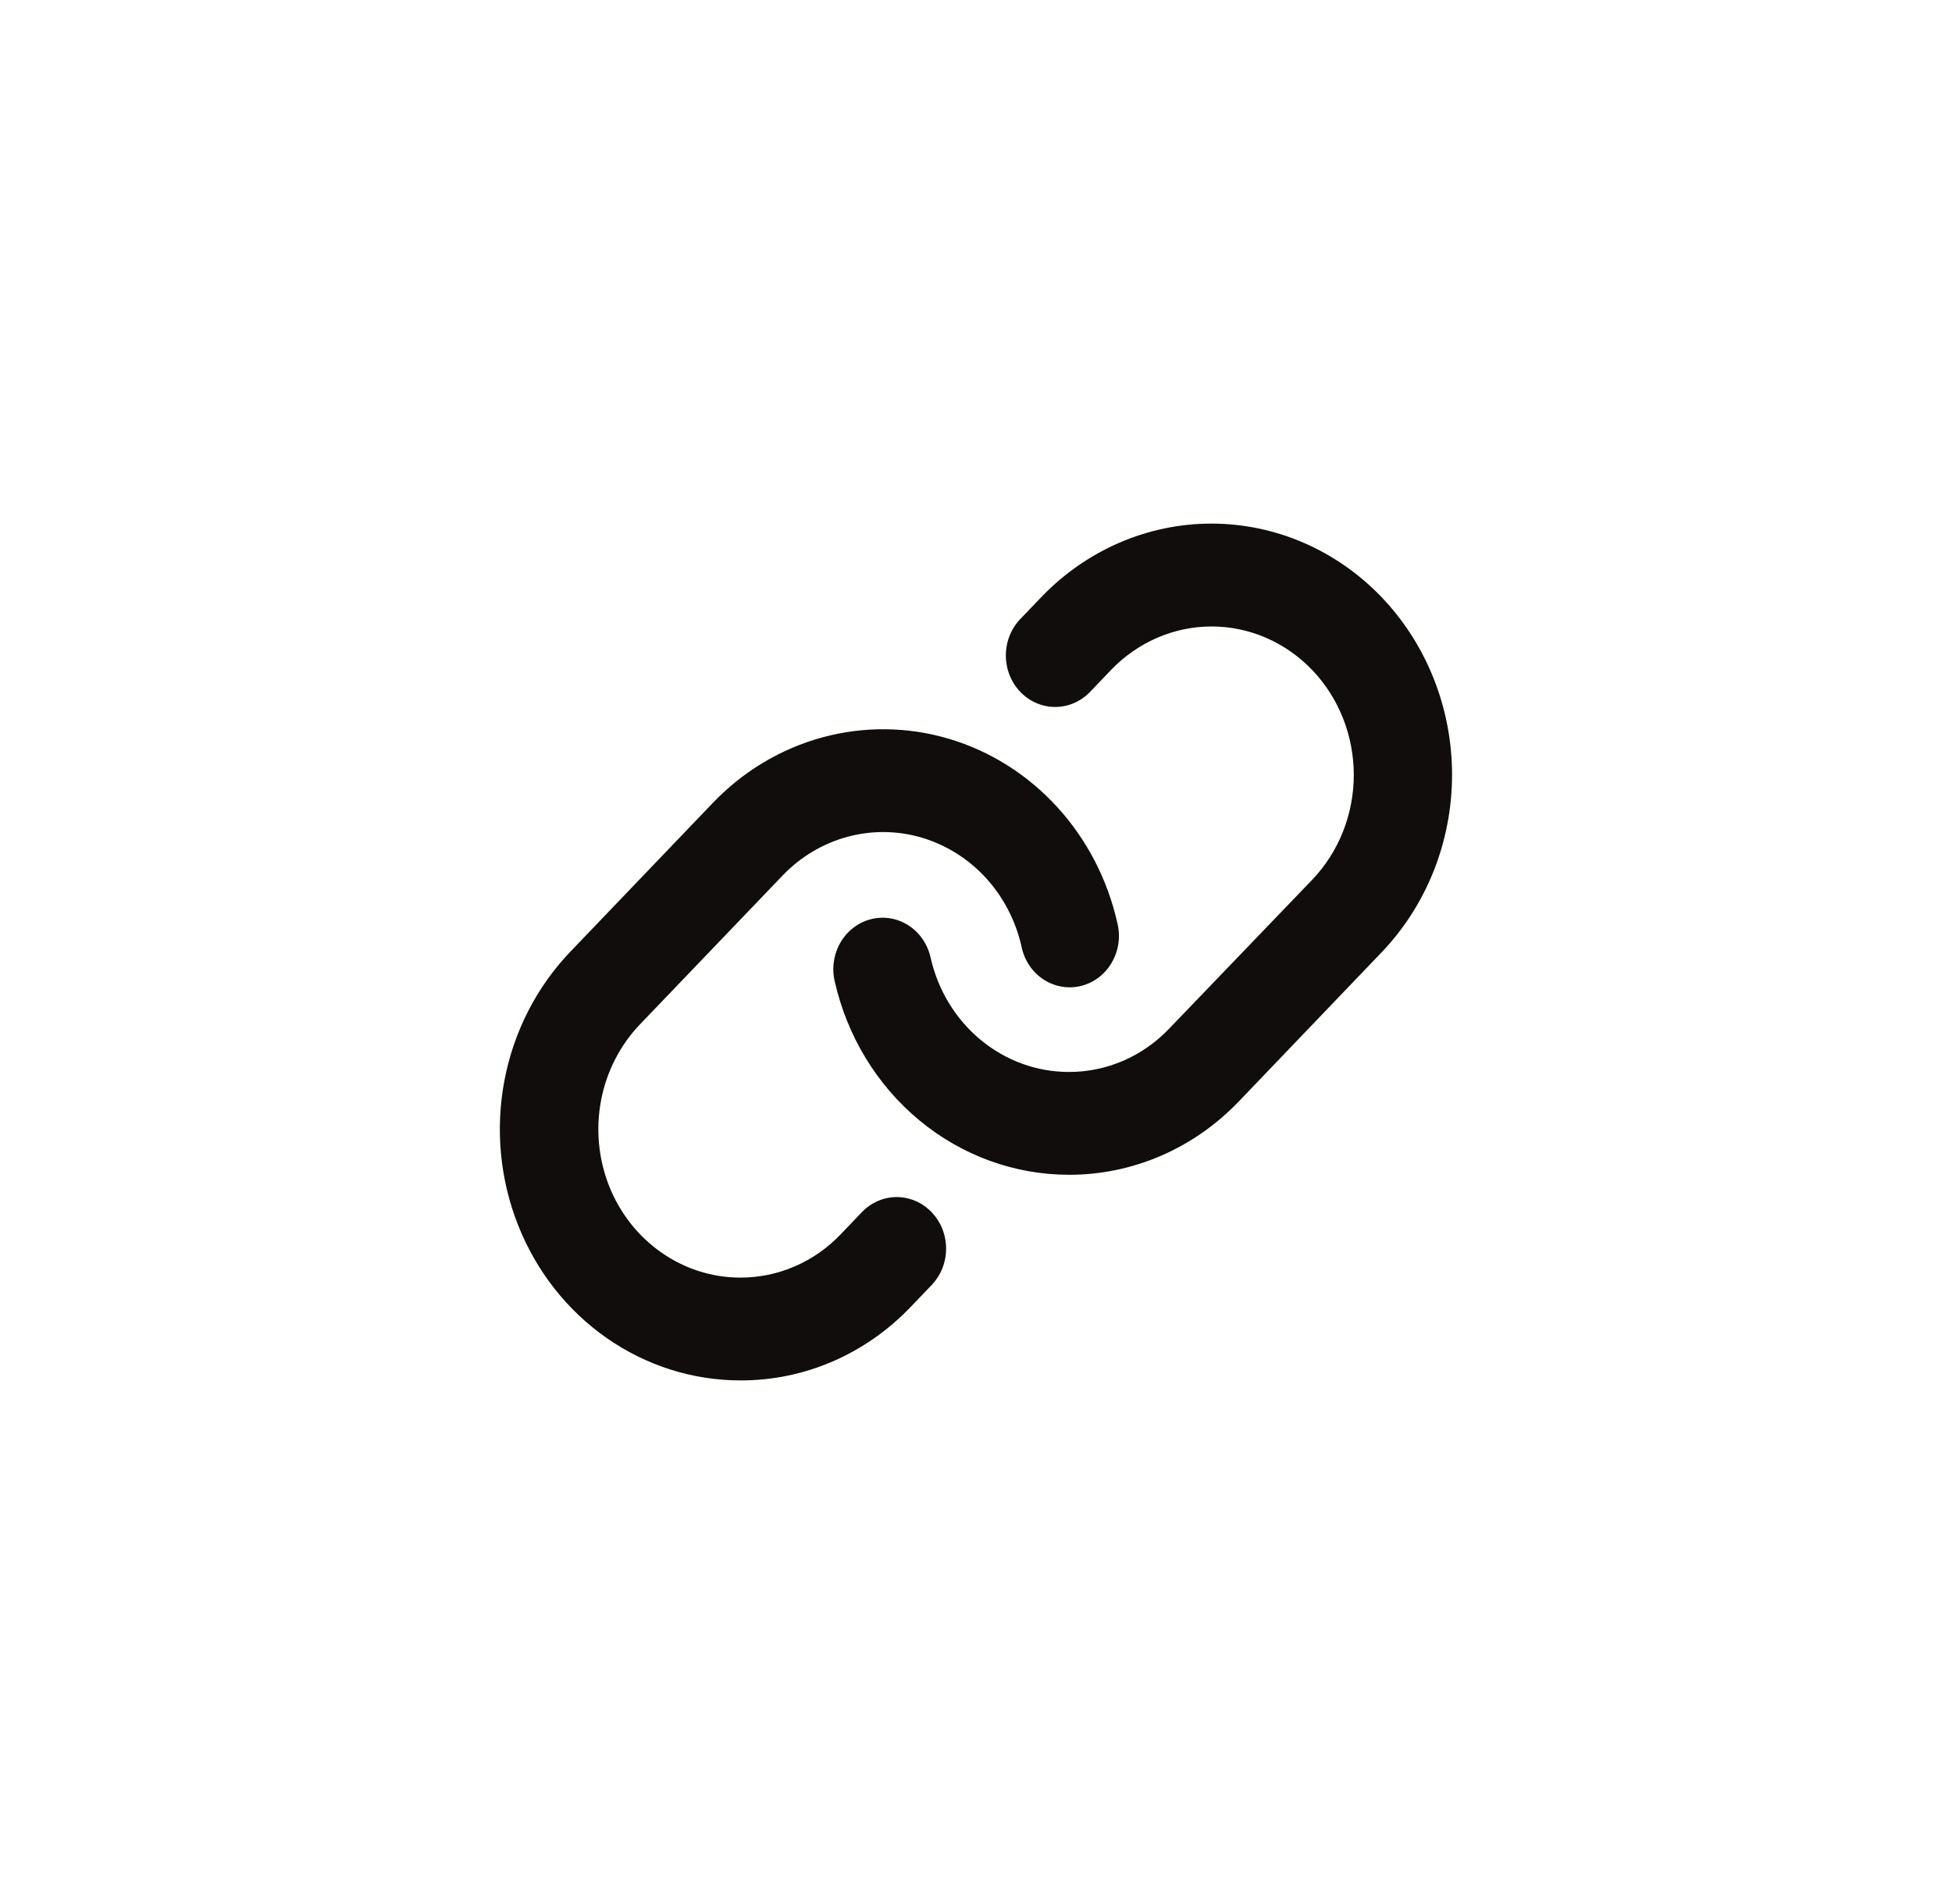 <svg width="41" height="40" viewBox="0 0 41 40" fill="none" xmlns="http://www.w3.org/2000/svg">
<path d="M19.568 25.466C19.664 25.567 19.741 25.686 19.793 25.817C19.845 25.949 19.872 26.089 19.872 26.232C19.872 26.374 19.845 26.514 19.793 26.646C19.741 26.777 19.664 26.896 19.568 26.997L19.127 27.457C18.658 27.948 18.101 28.337 17.488 28.602C16.874 28.867 16.217 29.002 15.553 29C14.554 29 13.576 28.691 12.745 28.111C11.914 27.532 11.266 26.707 10.884 25.743C10.501 24.779 10.401 23.718 10.596 22.694C10.791 21.671 11.273 20.731 11.98 19.993L14.975 16.865C15.612 16.2 16.408 15.725 17.28 15.489C18.152 15.253 19.068 15.264 19.935 15.522C20.801 15.78 21.586 16.275 22.207 16.956C22.829 17.637 23.265 18.479 23.47 19.395C23.504 19.535 23.511 19.679 23.491 19.822C23.47 19.964 23.423 20.1 23.351 20.223C23.28 20.346 23.186 20.452 23.074 20.537C22.963 20.621 22.836 20.681 22.702 20.714C22.568 20.746 22.429 20.751 22.293 20.726C22.158 20.702 22.028 20.65 21.912 20.573C21.796 20.496 21.696 20.395 21.617 20.277C21.539 20.159 21.484 20.025 21.456 19.885C21.334 19.344 21.076 18.847 20.709 18.445C20.341 18.044 19.878 17.752 19.366 17.599C18.855 17.447 18.314 17.441 17.799 17.58C17.284 17.72 16.814 18 16.438 18.393L13.442 21.52C13.025 21.956 12.74 22.511 12.625 23.115C12.51 23.72 12.569 24.346 12.794 24.916C13.02 25.485 13.402 25.972 13.893 26.314C14.383 26.657 14.96 26.84 15.551 26.84C15.943 26.841 16.331 26.761 16.694 26.604C17.056 26.448 17.385 26.218 17.661 25.927L18.102 25.466C18.198 25.366 18.312 25.286 18.438 25.231C18.564 25.177 18.699 25.148 18.835 25.148C18.971 25.148 19.106 25.177 19.232 25.231C19.358 25.286 19.472 25.366 19.568 25.466ZM29.019 12.545C28.071 11.556 26.785 11 25.445 11C24.105 11 22.819 11.556 21.871 12.545L21.43 13.005C21.236 13.208 21.127 13.483 21.127 13.77C21.127 14.057 21.236 14.332 21.43 14.535C21.625 14.738 21.888 14.852 22.163 14.852C22.438 14.852 22.701 14.738 22.896 14.535L23.337 14.074C23.897 13.49 24.657 13.161 25.449 13.161C26.241 13.161 27 13.49 27.56 14.074C28.12 14.659 28.435 15.452 28.435 16.279C28.435 17.106 28.12 17.9 27.56 18.484L24.56 21.607C24.284 21.898 23.955 22.128 23.592 22.285C23.23 22.441 22.841 22.521 22.449 22.52C21.777 22.52 21.124 22.282 20.597 21.845C20.07 21.409 19.699 20.799 19.546 20.115C19.483 19.836 19.318 19.594 19.085 19.443C18.852 19.291 18.571 19.243 18.303 19.308C18.036 19.373 17.805 19.546 17.66 19.789C17.515 20.032 17.468 20.326 17.53 20.605C17.79 21.763 18.416 22.796 19.309 23.535C20.201 24.275 21.306 24.678 22.445 24.68H22.449C23.113 24.682 23.771 24.546 24.385 24.281C24.998 24.016 25.555 23.626 26.024 23.135L29.019 20.007C29.488 19.517 29.86 18.936 30.114 18.296C30.368 17.655 30.499 16.969 30.499 16.276C30.499 15.583 30.368 14.897 30.114 14.257C29.86 13.617 29.488 13.035 29.019 12.545Z" fill="#110D0C"/>
</svg>

